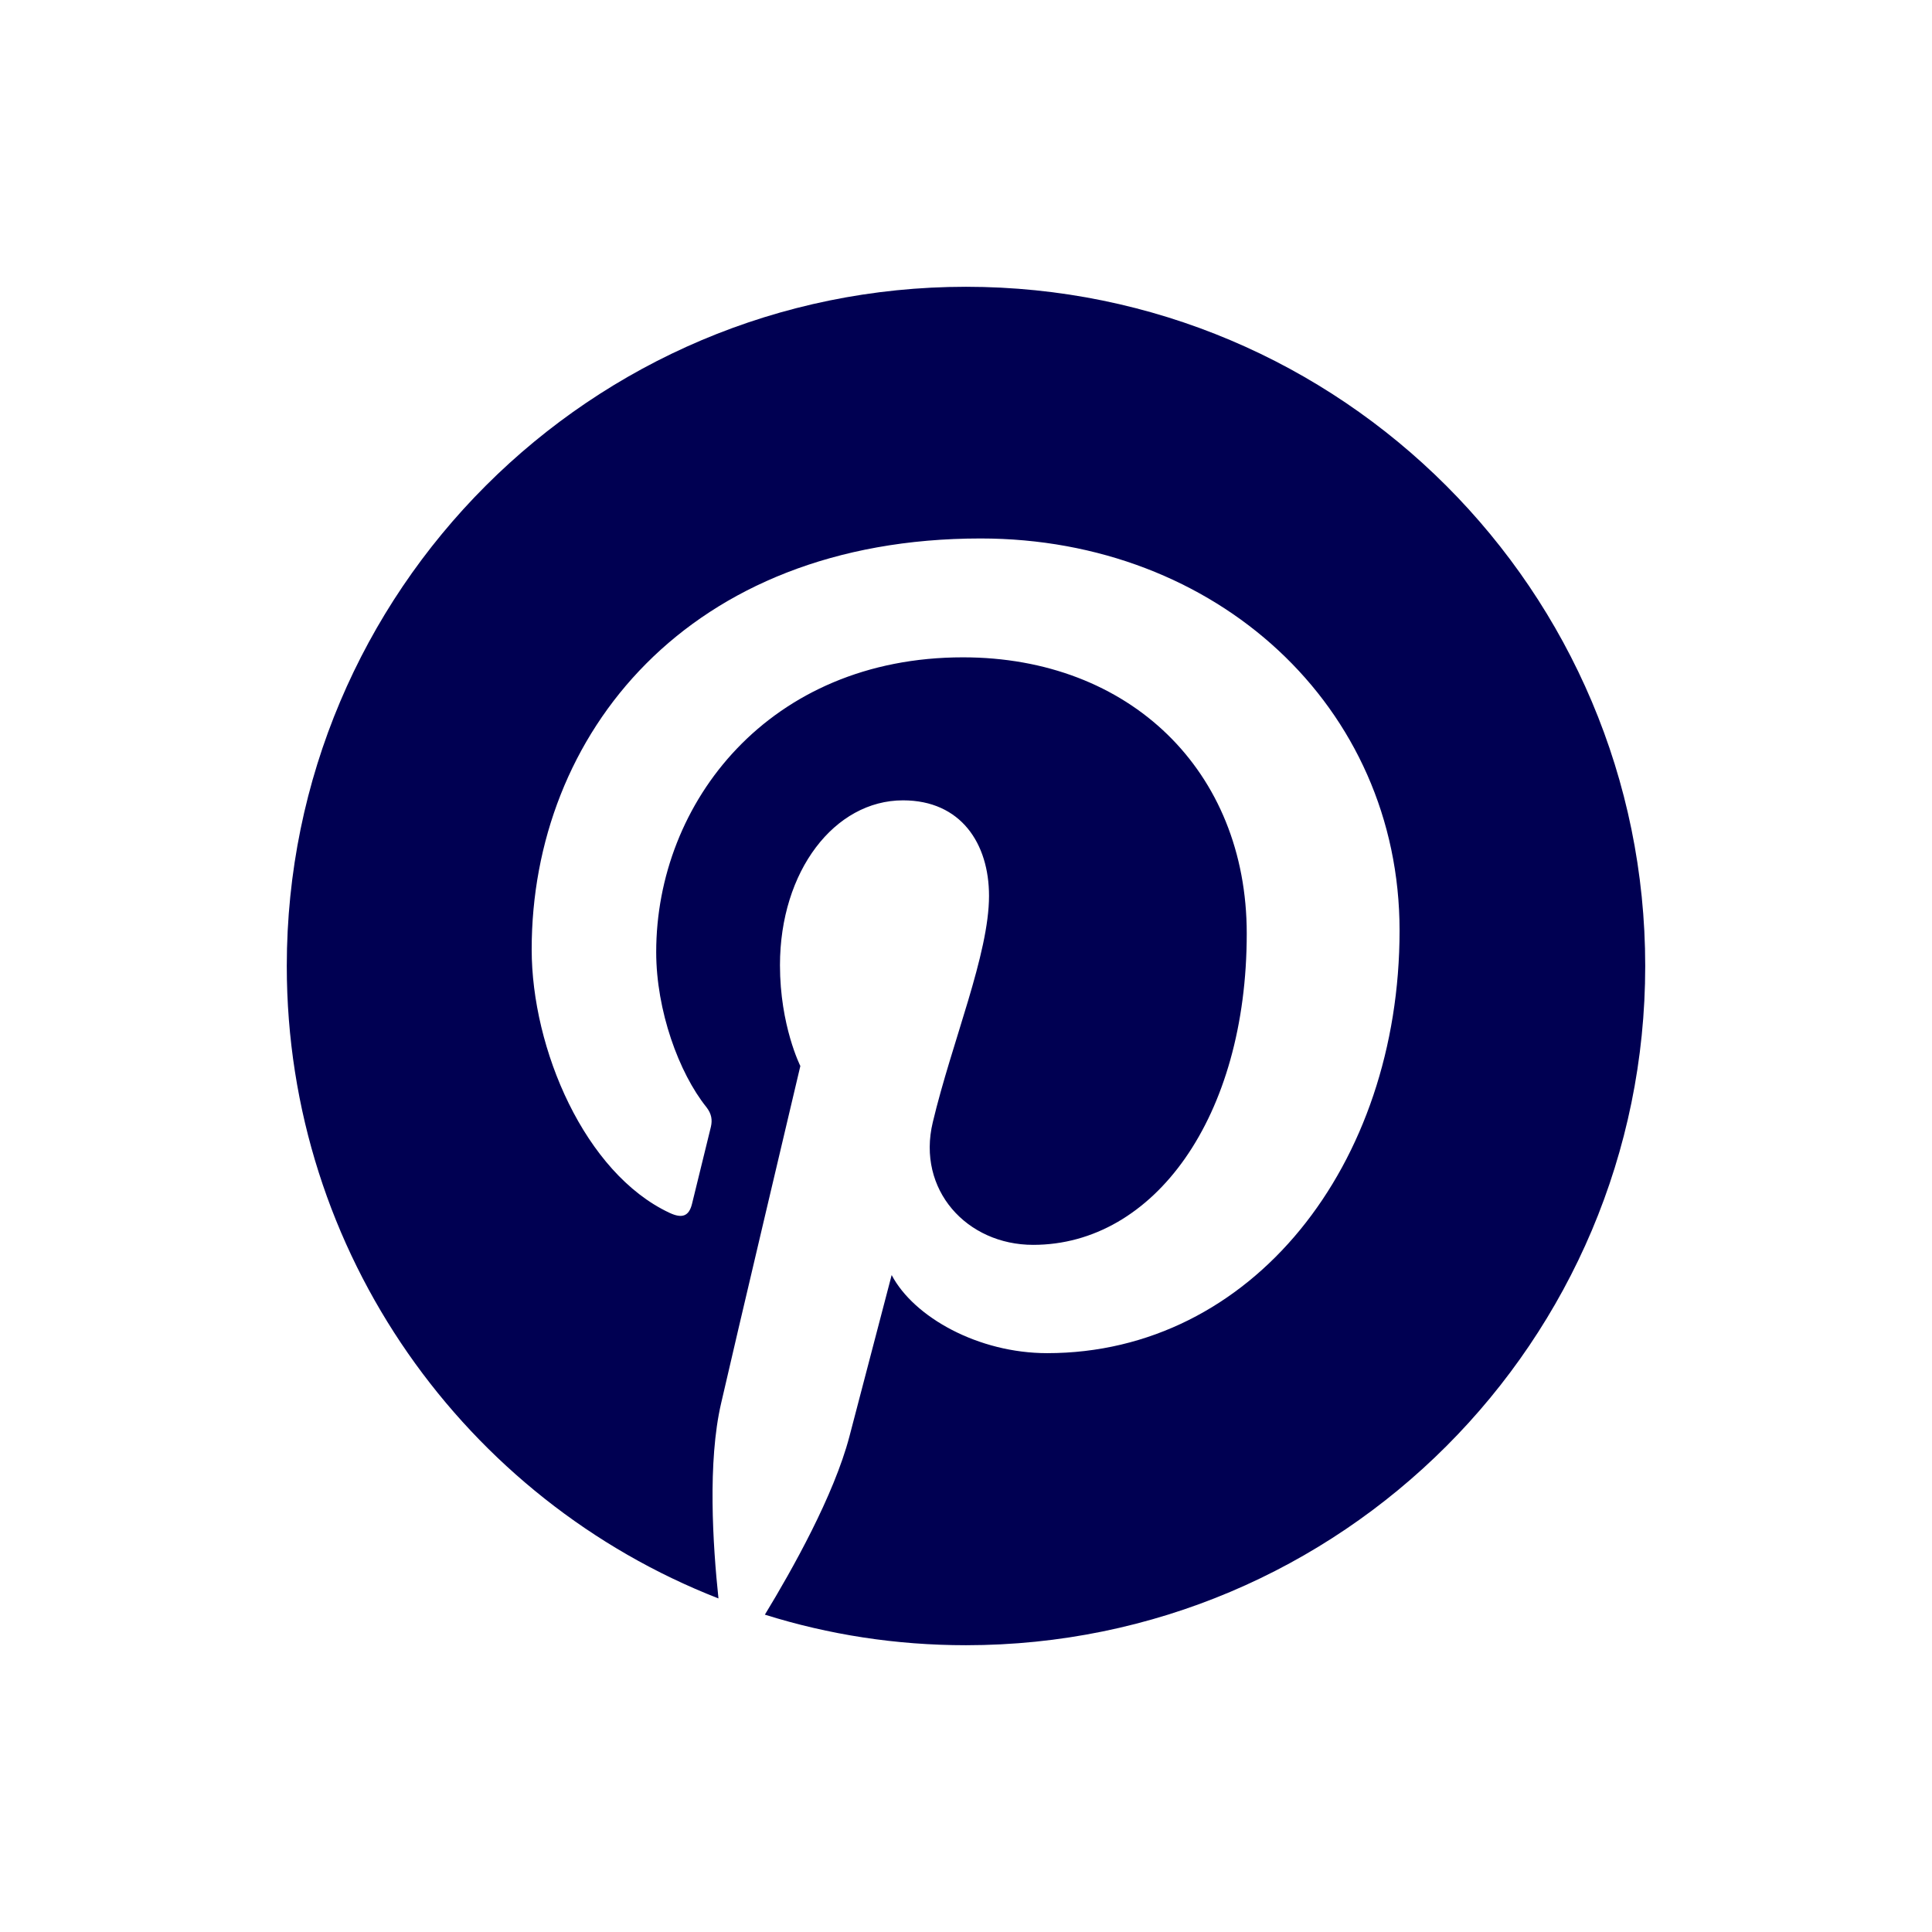 <?xml version="1.0" encoding="utf-8"?>
<!-- Generator: Adobe Illustrator 28.0.0, SVG Export Plug-In . SVG Version: 6.00 Build 0)  -->
<svg version="1.1" id="Layer_1" xmlns="http://www.w3.org/2000/svg" xmlns:xlink="http://www.w3.org/1999/xlink" x="0px" y="0px"
	 viewBox="0 0 512 512" style="enable-background:new 0 0 512 512;" xml:space="preserve">
<style type="text/css">
	.st0{fill:none;}
	.st1{fill:#000052;}
</style>
<rect class="st0" width="512" height="512"/>
<path class="st1" d="M436,256c0,99.4-80.6,180-180,180c-18.6,0-36.4-2.8-53.3-8.1c7.3-12,18.3-31.6,22.4-47.2
	c2.2-8.4,11.2-42.8,11.2-42.8c5.9,11.2,23,20.7,41.2,20.7c54.3,0,93.4-49.9,93.4-112c0-59.4-48.6-103.9-111-103.9
	c-77.7,0-119,52.1-119,108.9c0,26.4,14.1,59.3,36.5,69.8c3.4,1.6,5.2,0.9,6-2.4c0.6-2.5,3.6-14.7,5-20.4c0.4-1.8,0.2-3.4-1.2-5.2
	c-7.3-9.1-13.3-25.6-13.3-41.1c0-39.7,30-78.1,81.3-78.1c44.2,0,75.2,30.1,75.2,73.2c0,48.7-24.6,82.5-56.6,82.5
	c-17.6,0-30.9-14.6-26.6-32.5c5.1-21.4,14.9-44.5,14.9-60c0-13.8-7.4-25.3-22.8-25.3c-18.1,0-32.6,18.7-32.6,43.7
	c0,16,5.4,26.7,5.4,26.7s-17.8,75.3-21,89.4c-3.6,15.5-2.2,37.5-0.7,51.7C123.5,397.5,76,332.3,76,256c0-99.4,80.6-180,180-180
	S436,156.6,436,256z"/>
</svg>
